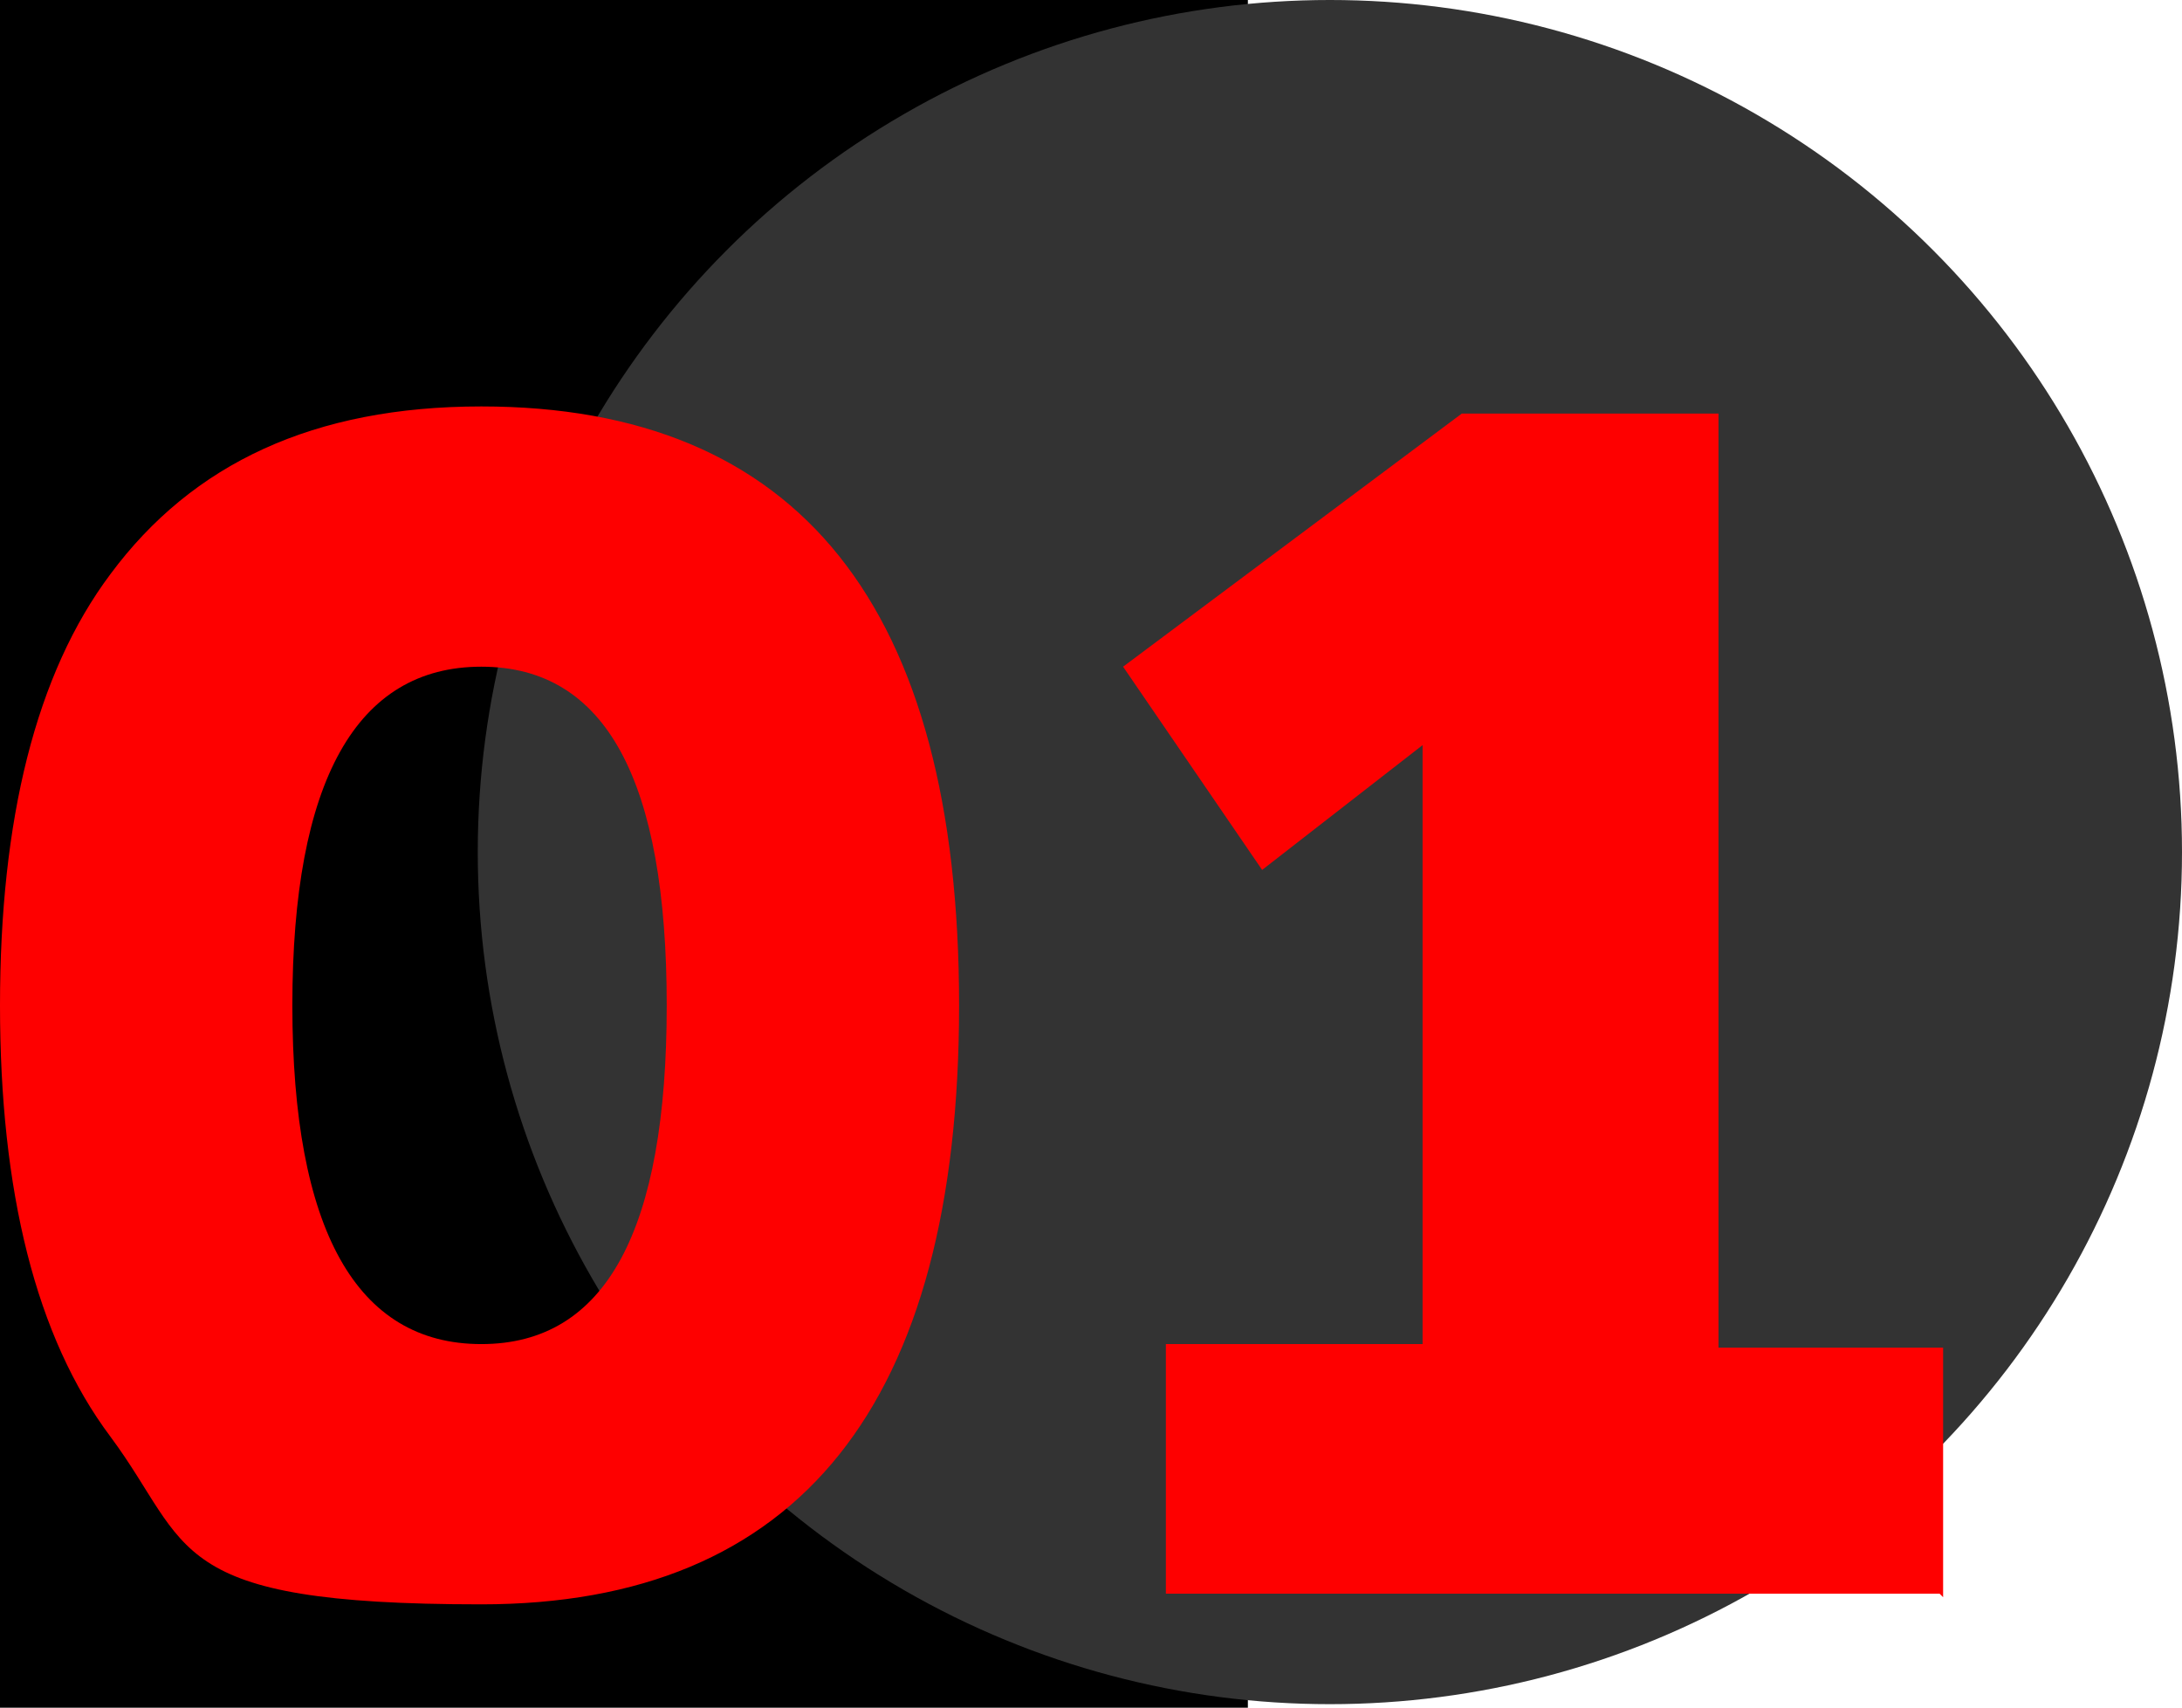 <?xml version="1.0" encoding="UTF-8"?>
<svg id="uuid-f88ef851-7f58-499a-b84c-6dd3813e8f92" data-name="uuid-81360e6e-77de-4f0f-b249-c88619af1bff" xmlns="http://www.w3.org/2000/svg" viewBox="0 0 61.2 47.9" width="61.2" height="47.9">
  <defs>
    <style>
      .uuid-65a2d45e-c0c2-4ab9-bbc3-bf0466c565ad {
        fill: #fe0000;
      }

      .uuid-af439602-02b9-488c-b92d-4fe7e8855664 {
        fill: #333;
      }
    </style>
  </defs>
  <rect width="35" height="47.9"/>
  <g>
    <circle class="uuid-af439602-02b9-488c-b92d-4fe7e8855664" cx="37.3" cy="23.9" r="23.9"/>
    <g>
      <path class="uuid-65a2d45e-c0c2-4ab9-bbc3-bf0466c565ad" d="m26.9,28.2c0,11.2-4.5,16.8-13.4,16.8s-8.1-1.6-10.4-4.7c-2.1-2.8-3.1-6.9-3.1-12.1s1-9.3,3.1-12.1c2.3-3.1,5.7-4.7,10.4-4.7,8.9,0,13.4,5.6,13.4,16.8Zm-8.2,0c0-6.3-1.7-9.5-5.2-9.5s-5.3,3.2-5.3,9.5,1.8,9.5,5.3,9.5,5.2-3.2,5.2-9.5Z"/>
      <path class="uuid-65a2d45e-c0c2-4ab9-bbc3-bf0466c565ad" d="m54.4,44.7h-21.7v-7h7.2v-16.8l-4.5,3.5-3.9-5.7,9.5-7.1h7.2v26.2h6.3v7h0Z"/>
    </g>
  </g>
</svg>